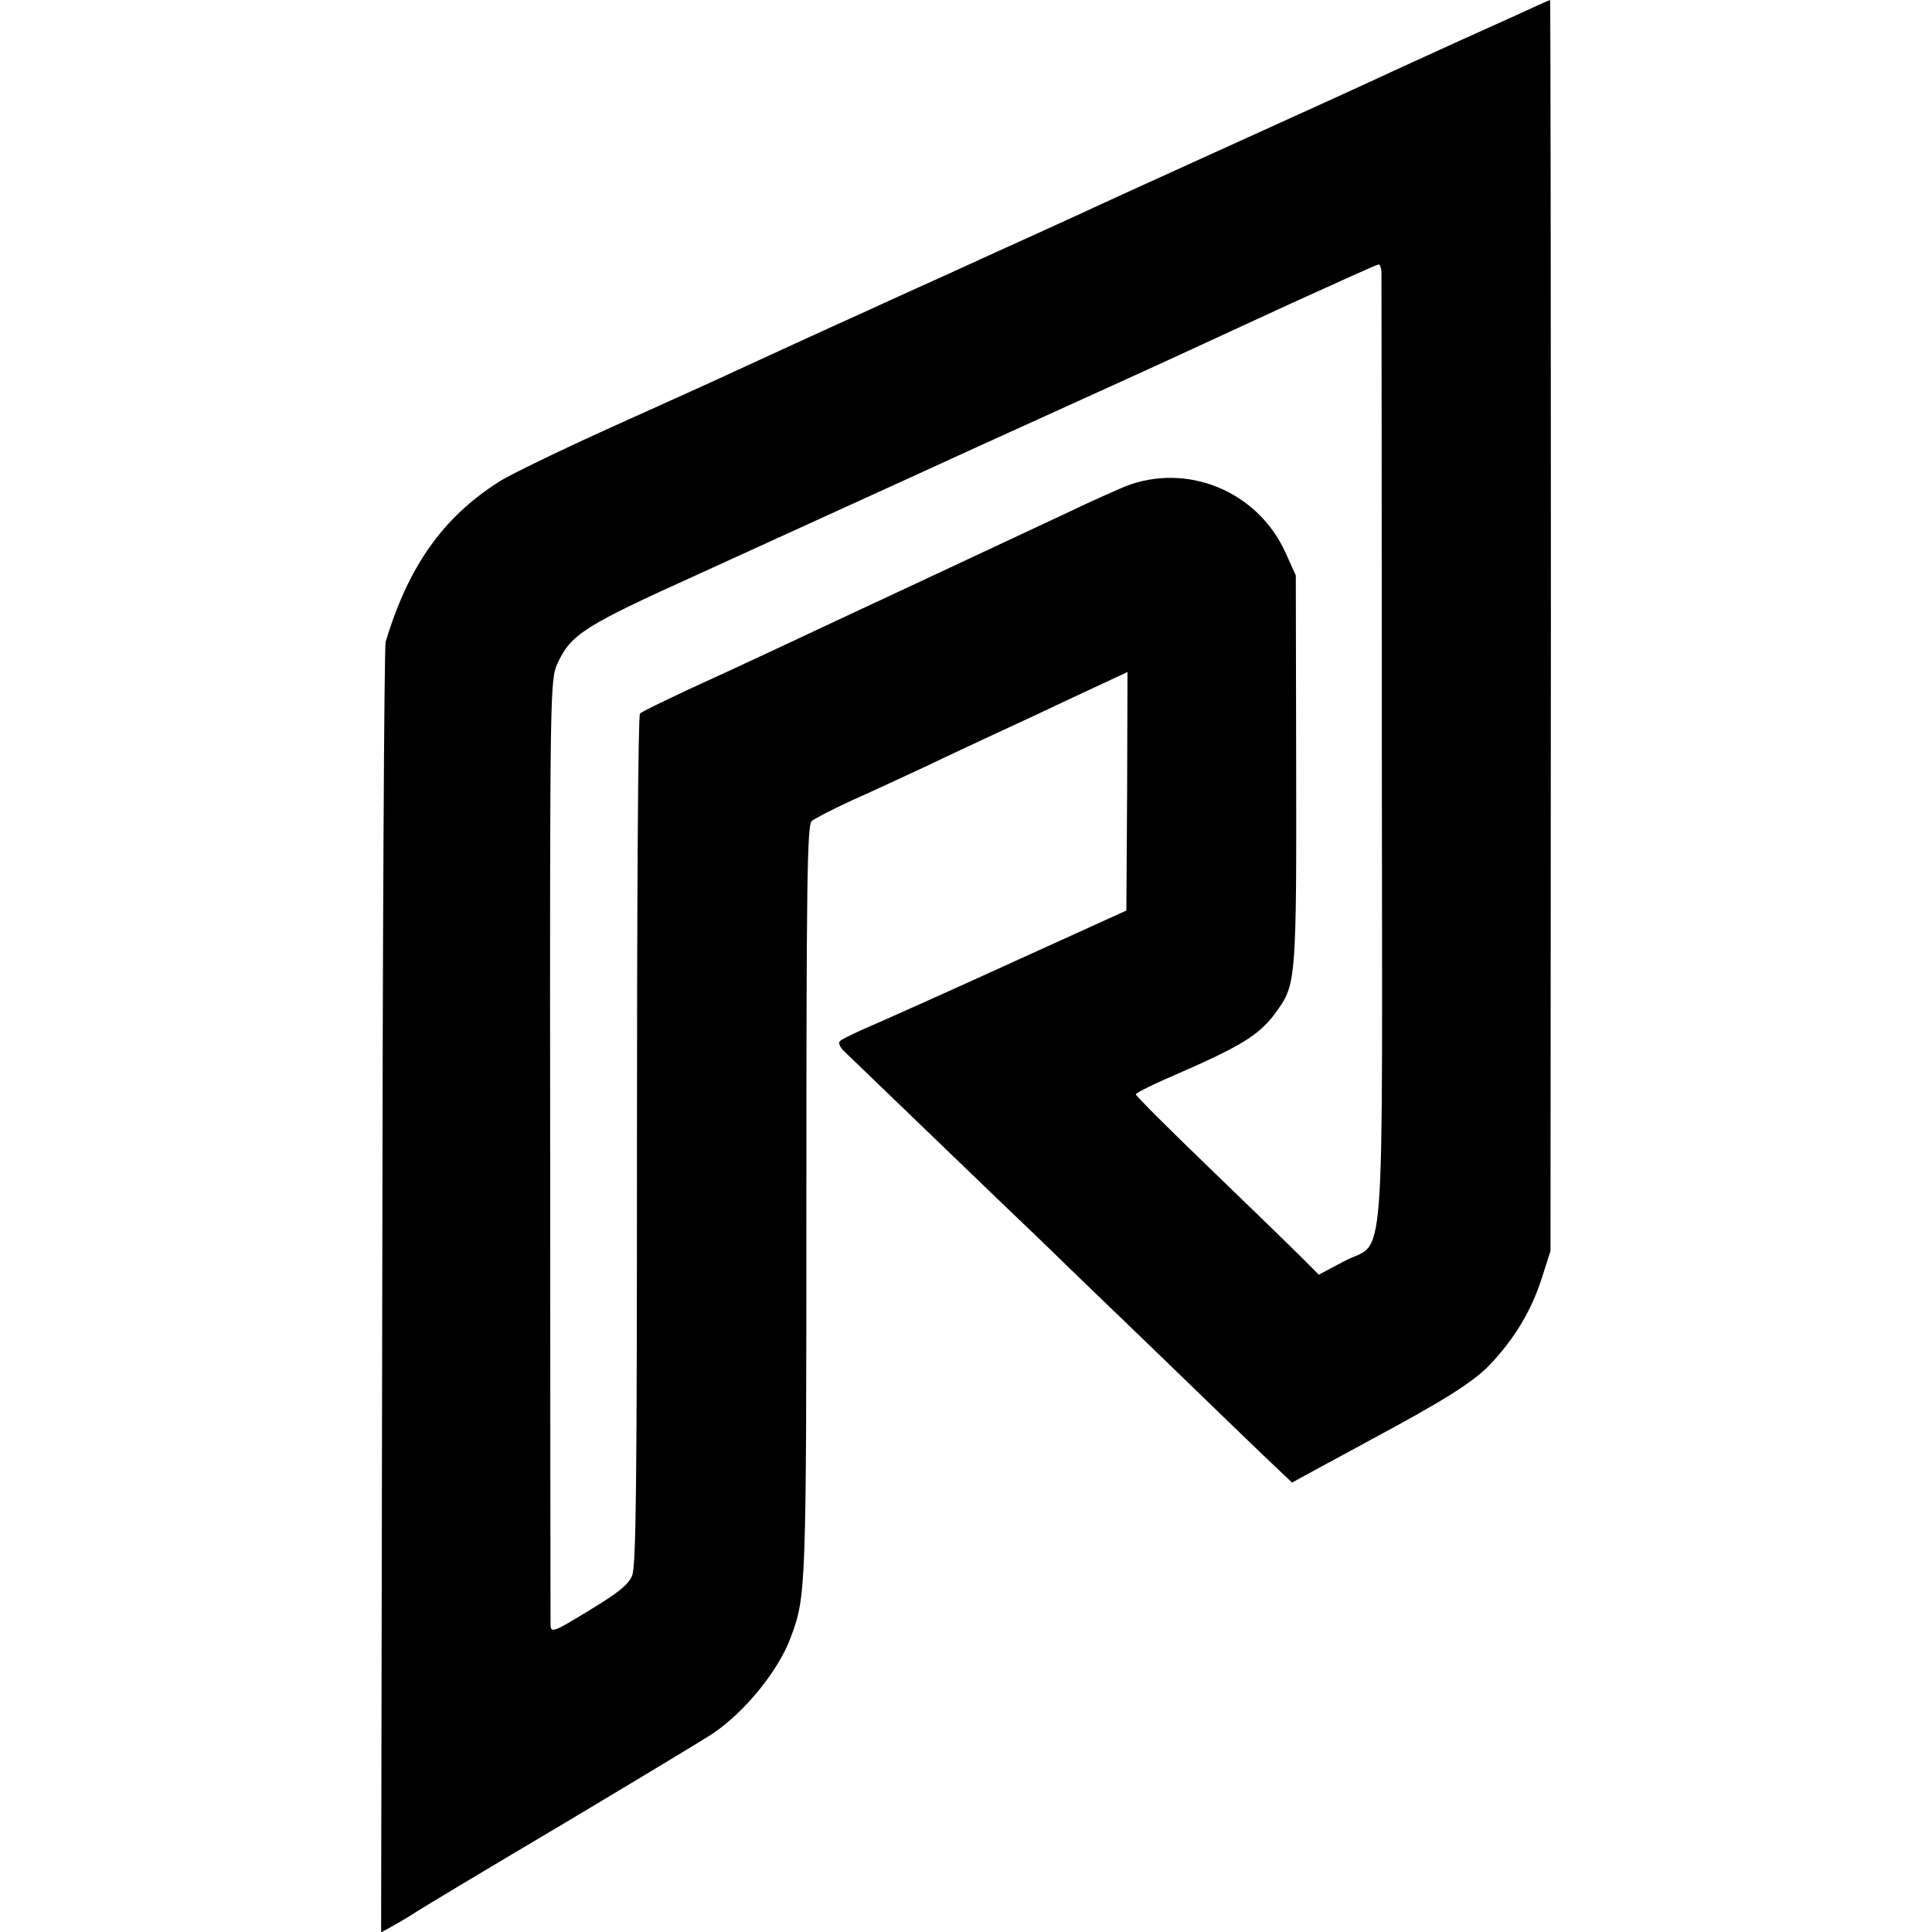 <?xml version="1.0" standalone="no"?>
<!DOCTYPE svg PUBLIC "-//W3C//DTD SVG 20010904//EN"
 "http://www.w3.org/TR/2001/REC-SVG-20010904/DTD/svg10.dtd">
<svg version="1.0" xmlns="http://www.w3.org/2000/svg"
 width="512pt" height="512pt" viewBox="0 0 512 512"
 preserveAspectRatio="xMidYMid meet">
<g transform="translate(0,512) scale(0.1,-0.1)"
fill="#000000" stroke="none">
<path d="M4010 5076 c-127 -57 -173 -78 -315 -143 -66 -31 -266 -122 -445
-203 -179 -81 -354 -161 -390 -178 -36 -16 -135 -62 -220 -100 -85 -39 -184
-84 -220 -100 -36 -16 -92 -42 -125 -57 -107 -48 -278 -127 -350 -160 -38 -18
-182 -83 -320 -145 -137 -62 -274 -128 -303 -147 -148 -94 -240 -224 -300
-424 -4 -13 -8 -788 -9 -1722 l-3 -1698 22 12 c13 7 39 22 58 34 19 13 199
121 400 240 201 120 380 228 399 241 86 58 175 168 207 256 40 108 41 122 41
1152 0 841 2 999 14 1010 8 7 57 32 109 56 52 23 142 65 200 92 58 28 128 60
155 73 28 13 91 42 140 65 50 24 122 57 162 76 l71 33 -1 -316 -2 -316 -295
-134 c-162 -74 -332 -150 -378 -170 -45 -19 -85 -39 -87 -43 -3 -5 1 -14 8
-22 23 -22 447 -431 524 -504 39 -38 169 -164 290 -280 120 -116 254 -246 297
-287 l80 -76 75 41 c42 23 101 54 131 71 196 105 274 154 319 201 65 69 109
142 137 229 l23 72 1 1658 c0 911 -1 1657 -2 1657 -2 0 -46 -20 -98 -44z
m-349 -676 c0 -11 1 -584 1 -1274 1 -1436 12 -1288 -101 -1349 l-66 -35 -46
46 c-26 26 -135 132 -243 236 -108 104 -196 192 -196 196 0 3 35 21 78 40 210
91 252 117 301 188 45 64 47 97 46 637 l-1 510 -28 62 c-74 162 -261 238 -424
174 -26 -11 -94 -41 -152 -69 -111 -52 -137 -64 -485 -227 -121 -56 -260 -122
-310 -145 -49 -23 -144 -67 -210 -97 -66 -31 -124 -59 -129 -64 -5 -4 -8 -493
-8 -1131 0 -904 -2 -1129 -13 -1154 -10 -24 -38 -46 -114 -92 -93 -57 -101
-60 -102 -39 0 12 -1 580 -1 1263 -1 1221 0 1241 19 1285 36 78 70 100 373
237 157 72 492 224 745 340 253 115 494 224 534 243 41 19 174 80 295 136 122
55 224 102 229 102 4 1 7 -8 8 -19z"/>
</g>
</svg>
